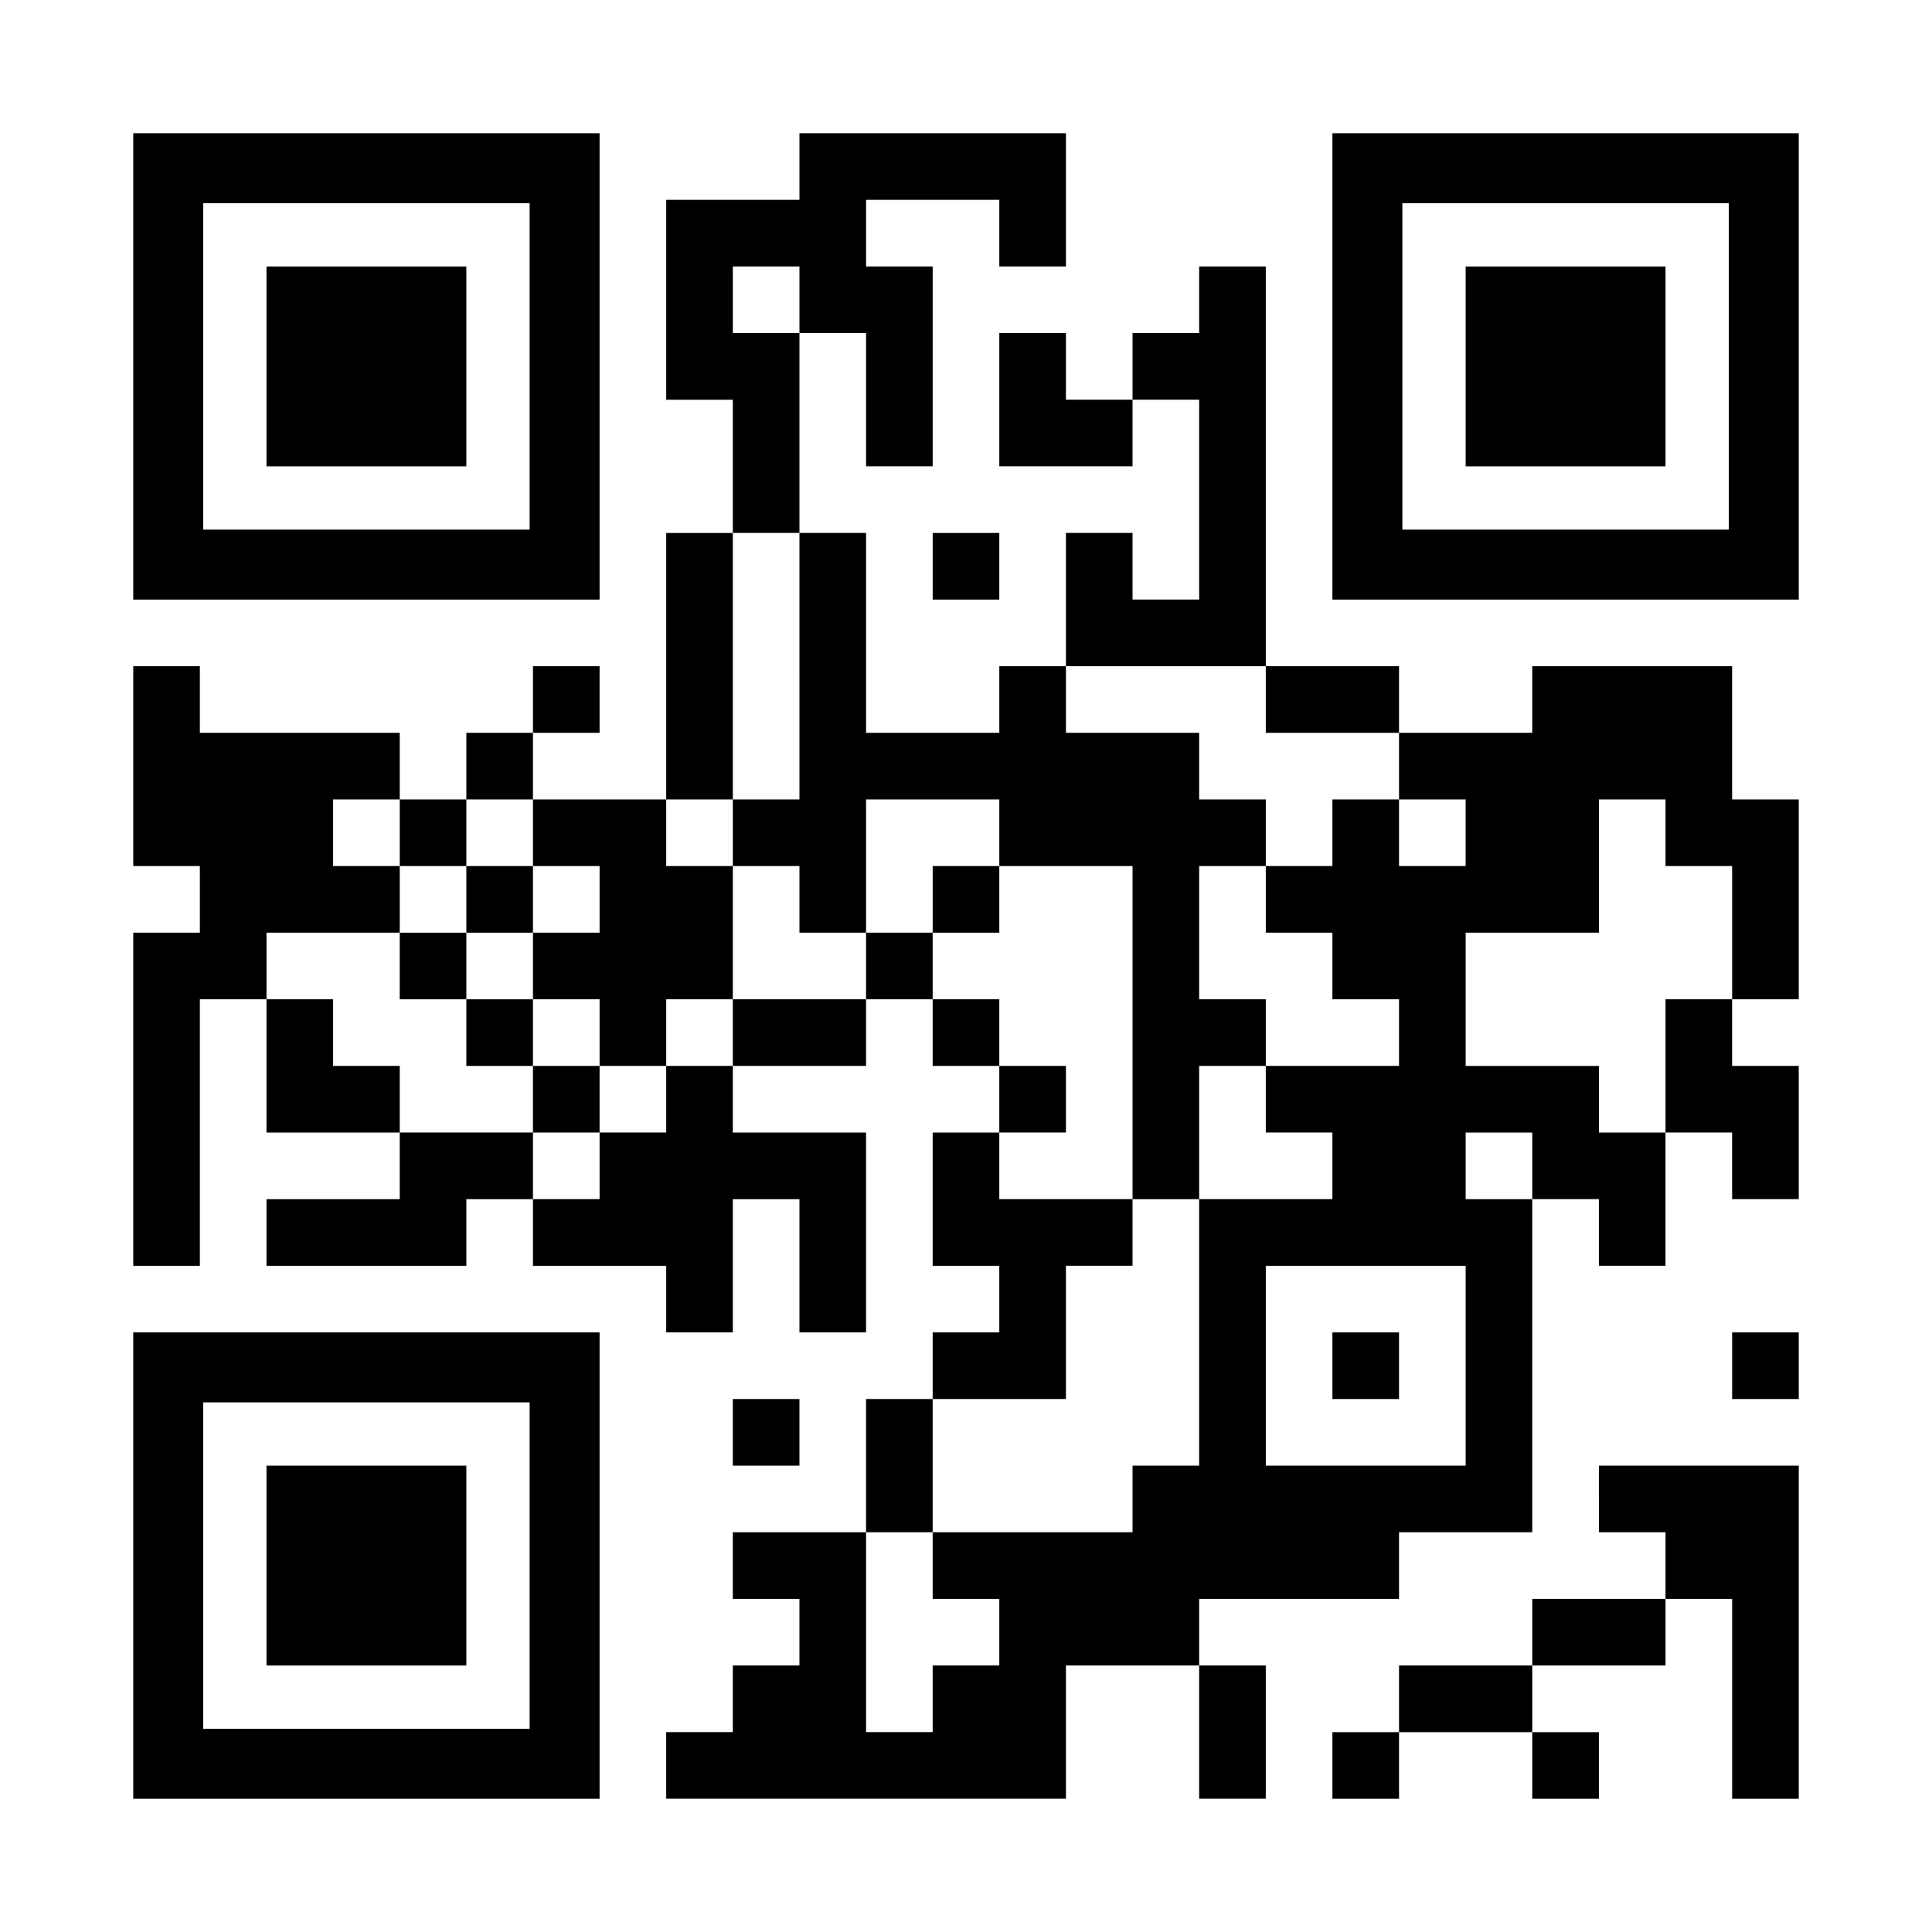 <?xml version="1.0" encoding="UTF-8" standalone="yes"?>
<svg version="1.0" xmlns="http://www.w3.org/2000/svg" width="1160px" height="1160px" viewBox="0 0 1160 1160" preserveAspectRatio="xMidYMid meet">
  <g transform="translate(0,1160) scale(0.1,-0.1)" fill="#000000" stroke="none">
    <path d="M800 9400 l0 -1400 1400 0 1400 0 0 1400 0 1400 -1400 0 -1400 0 0
-1400z m2380 0 l0 -980 -980 0 -980 0 0 980 0 980 980 0 980 0 0 -980z"/>
    <path d="M1600 9400 l0 -600 600 0 600 0 0 600 0 600 -600 0 -600 0 0 -600z"/>
    <path d="M4800 10600 l0 -200 -400 0 -400 0 0 -600 0 -600 200 0 200 0 0 -400
0 -400 -200 0 -200 0 0 -800 0 -800 -400 0 -400 0 0 200 0 200 200 0 200 0 0
200 0 200 -200 0 -200 0 0 -200 0 -200 -200 0 -200 0 0 -200 0 -200 -200 0
-200 0 0 200 0 200 -600 0 -600 0 0 200 0 200 -200 0 -200 0 0 -600 0 -600
200 0 200 0 0 -200 0 -200 -200 0 -200 0 0 -1000 0 -1000 200 0 200 0 0 800 0
800 200 0 200 0 0 -400 0 -400 400 0 400 0 0 -200 0 -200 -400 0 -400 0 0
-200 0 -200 600 0 600 0 0 200 0 200 200 0 200 0 0 -200 0 -200 400 0 400 0 0
-200 0 -200 200 0 200 0 0 400 0 400 200 0 200 0 0 -400 0 -400 200 0 200 0 0
600 0 600 -400 0 -400 0 0 200 0 200 400 0 400 0 0 200 0 200 200 0 200 0 0
-200 0 -200 200 0 200 0 0 -200 0 -200 -200 0 -200 0 0 -400 0 -400 200 0 200
0 0 -200 0 -200 -200 0 -200 0 0 -200 0 -200 -200 0 -200 0 0 -400 0 -400
-400 0 -400 0 0 -200 0 -200 200 0 200 0 0 -200 0 -200 -200 0 -200 0 0 -200
0 -200 -200 0 -200 0 0 -200 0 -200 1200 0 1200 0 0 400 0 400 400 0 400 0 0
-400 0 -400 200 0 200 0 0 400 0 400 -200 0 -200 0 0 200 0 200 600 0 600 0 0
200 0 200 400 0 400 0 0 1000 0 1000 200 0 200 0 0 -200 0 -200 200 0 200 0 0
400 0 400 200 0 200 0 0 -200 0 -200 200 0 200 0 0 400 0 400 -200 0 -200 0 0
200 0 200 200 0 200 0 0 600 0 600 -200 0 -200 0 0 400 0 400 -600 0 -600 0 0
-200 0 -200 -400 0 -400 0 0 200 0 200 -400 0 -400 0 0 1200 0 1200 -200 0
-200 0 0 -200 0 -200 -200 0 -200 0 0 -200 0 -200 -200 0 -200 0 0 200 0 200
-200 0 -200 0 0 -400 0 -400 400 0 400 0 0 200 0 200 200 0 200 0 0 -600 0
-600 -200 0 -200 0 0 200 0 200 -200 0 -200 0 0 -400 0 -400 -200 0 -200 0 0
-200 0 -200 -400 0 -400 0 0 600 0 600 -200 0 -200 0 0 600 0 600 200 0 200 0
0 -400 0 -400 200 0 200 0 0 600 0 600 -200 0 -200 0 0 200 0 200 400 0 400 0
0 -200 0 -200 200 0 200 0 0 400 0 400 -800 0 -800 0 0 -200z m0 -800 l0 -200
-200 0 -200 0 0 200 0 200 200 0 200 0 0 -200z m0 -2200 l0 -800 -200 0 -200
0 0 -200 0 -200 200 0 200 0 0 -200 0 -200 200 0 200 0 0 400 0 400 400 0 400
0 0 -200 0 -200 400 0 400 0 0 -1000 0 -1000 200 0 200 0 0 400 0 400 200 0
200 0 0 200 0 200 -200 0 -200 0 0 400 0 400 200 0 200 0 0 200 0 200 -200 0
-200 0 0 200 0 200 -400 0 -400 0 0 200 0 200 600 0 600 0 0 -200 0 -200 400
0 400 0 0 -200 0 -200 200 0 200 0 0 -200 0 -200 -200 0 -200 0 0 200 0 200
-200 0 -200 0 0 -200 0 -200 -200 0 -200 0 0 -200 0 -200 200 0 200 0 0 -200
0 -200 200 0 200 0 0 -200 0 -200 -400 0 -400 0 0 -200 0 -200 200 0 200 0 0
-200 0 -200 -400 0 -400 0 0 -800 0 -800 -200 0 -200 0 0 -200 0 -200 -600 0
-600 0 0 -200 0 -200 200 0 200 0 0 -200 0 -200 -200 0 -200 0 0 -200 0 -200
-200 0 -200 0 0 600 0 600 200 0 200 0 0 400 0 400 400 0 400 0 0 400 0 400
200 0 200 0 0 200 0 200 -400 0 -400 0 0 200 0 200 200 0 200 0 0 200 0 200
-200 0 -200 0 0 200 0 200 -200 0 -200 0 0 200 0 200 -200 0 -200 0 0 -200 0
-200 -400 0 -400 0 0 -200 0 -200 -200 0 -200 0 0 -200 0 -200 -200 0 -200 0
0 -200 0 -200 -200 0 -200 0 0 200 0 200 -400 0 -400 0 0 200 0 200 -200 0
-200 0 0 200 0 200 -200 0 -200 0 0 200 0 200 400 0 400 0 0 200 0 200 -200 0
-200 0 0 200 0 200 200 0 200 0 0 -200 0 -200 200 0 200 0 0 200 0 200 200 0
200 0 0 -200 0 -200 200 0 200 0 0 -200 0 -200 -200 0 -200 0 0 -200 0 -200
200 0 200 0 0 -200 0 -200 200 0 200 0 0 200 0 200 200 0 200 0 0 400 0 400
-200 0 -200 0 0 200 0 200 200 0 200 0 0 800 0 800 200 0 200 0 0 -800z m5200
-1000 l0 -200 200 0 200 0 0 -400 0 -400 -200 0 -200 0 0 -400 0 -400 -200 0
-200 0 0 200 0 200 -400 0 -400 0 0 400 0 400 400 0 400 0 0 400 0 400 200 0
200 0 0 -200z m-800 -2000 l0 -200 -200 0 -200 0 0 200 0 200 200 0 200 0 0
-200z m-400 -1200 l0 -600 -600 0 -600 0 0 600 0 600 600 0 600 0 0 -600z"/>
    <path d="M2800 6200 l0 -200 -200 0 -200 0 0 -200 0 -200 200 0 200 0 0 -200
0 -200 200 0 200 0 0 -200 0 -200 200 0 200 0 0 200 0 200 -200 0 -200 0 0
200 0 200 -200 0 -200 0 0 200 0 200 200 0 200 0 0 200 0 200 -200 0 -200 0 0
-200z"/>
    <path d="M5600 6200 l0 -200 200 0 200 0 0 200 0 200 -200 0 -200 0 0 -200z"/>
    <path d="M8000 3400 l0 -200 200 0 200 0 0 200 0 200 -200 0 -200 0 0 -200z"/>
    <path d="M8000 9400 l0 -1400 1400 0 1400 0 0 1400 0 1400 -1400 0 -1400 0 0
-1400z m2380 0 l0 -980 -980 0 -980 0 0 980 0 980 980 0 980 0 0 -980z"/>
    <path d="M8800 9400 l0 -600 600 0 600 0 0 600 0 600 -600 0 -600 0 0 -600z"/>
    <path d="M5600 8200 l0 -200 200 0 200 0 0 200 0 200 -200 0 -200 0 0 -200z"/>
    <path d="M800 2200 l0 -1400 1400 0 1400 0 0 1400 0 1400 -1400 0 -1400 0 0
-1400z m2380 0 l0 -980 -980 0 -980 0 0 980 0 980 980 0 980 0 0 -980z"/>
    <path d="M1600 2200 l0 -600 600 0 600 0 0 600 0 600 -600 0 -600 0 0 -600z"/>
    <path d="M10400 3400 l0 -200 200 0 200 0 0 200 0 200 -200 0 -200 0 0 -200z"/>
    <path d="M4400 3000 l0 -200 200 0 200 0 0 200 0 200 -200 0 -200 0 0 -200z"/>
    <path d="M9600 2600 l0 -200 200 0 200 0 0 -200 0 -200 -400 0 -400 0 0 -200
0 -200 -400 0 -400 0 0 -200 0 -200 -200 0 -200 0 0 -200 0 -200 200 0 200 0
0 200 0 200 400 0 400 0 0 -200 0 -200 200 0 200 0 0 200 0 200 -200 0 -200 0
0 200 0 200 400 0 400 0 0 200 0 200 200 0 200 0 0 -600 0 -600 200 0 200 0 0
1000 0 1000 -600 0 -600 0 0 -200z"/>
  </g>
</svg>